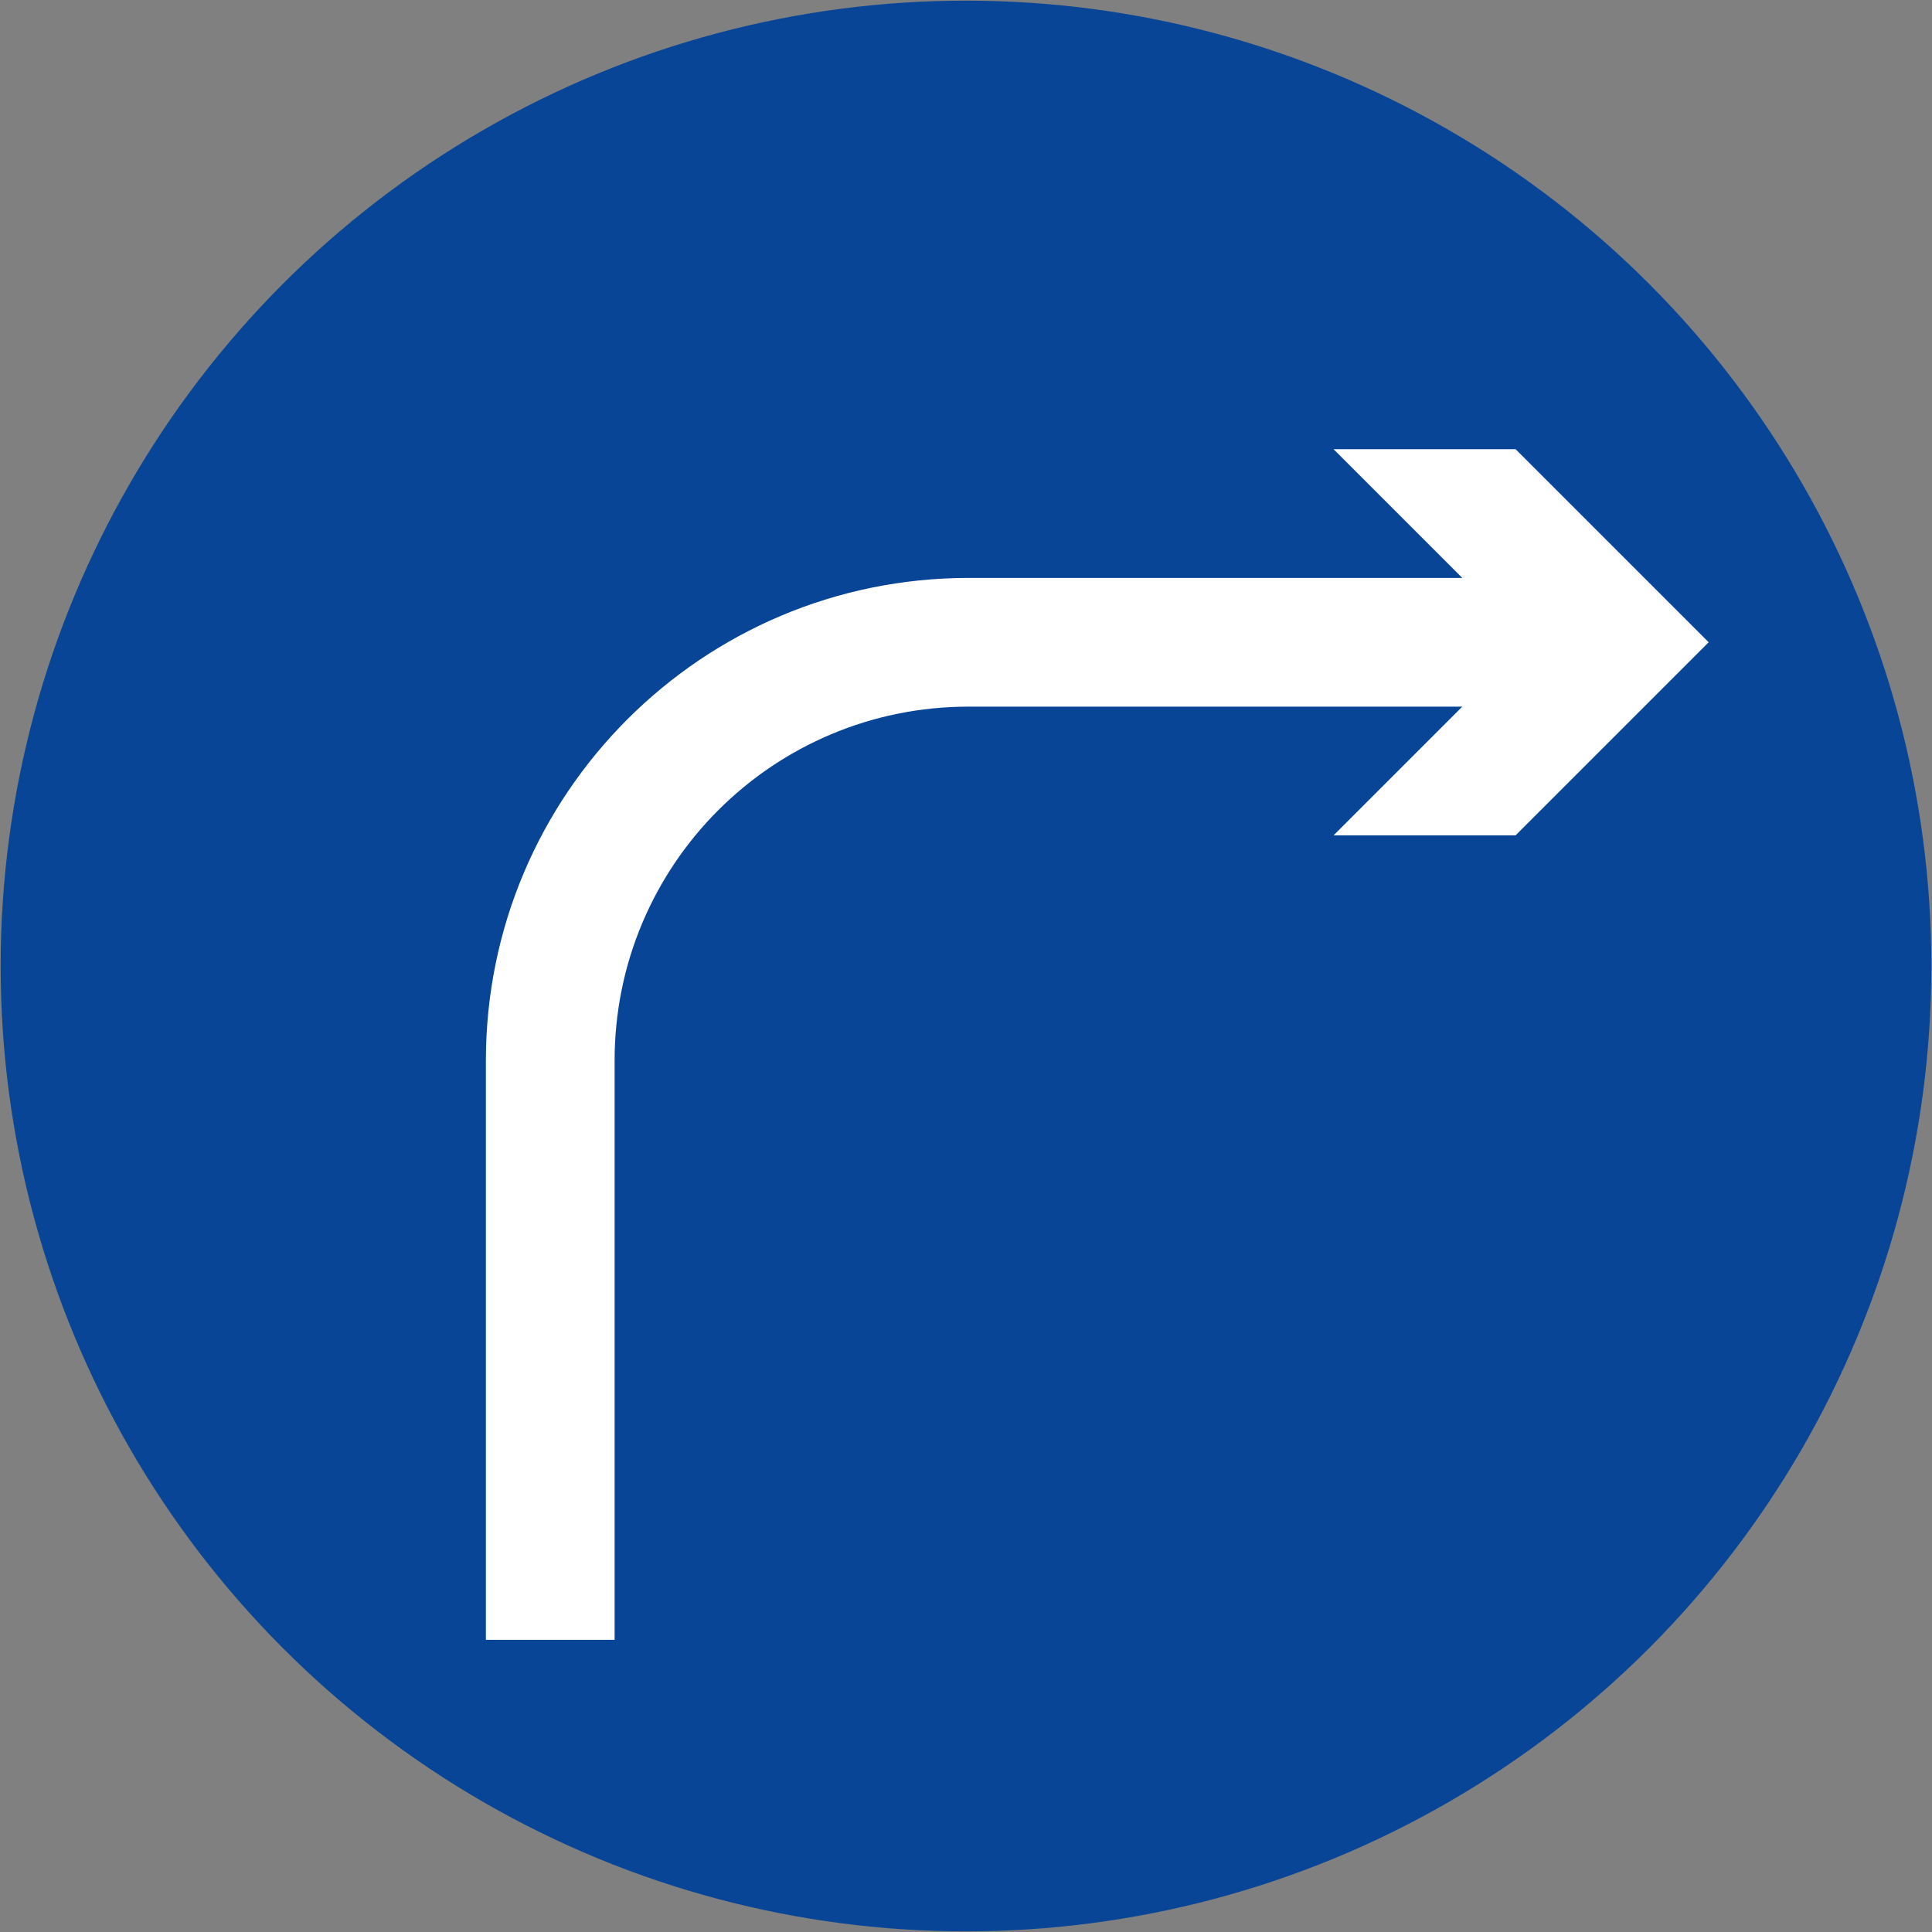 <?xml version="1.0" encoding="UTF-8" standalone="no"?>
<!-- Created with Inkscape (http://www.inkscape.org/) -->

<svg
   xmlns:dc="http://purl.org/dc/elements/1.1/"
   xmlns:cc="http://creativecommons.org/ns#"
   xmlns:rdf="http://www.w3.org/1999/02/22-rdf-syntax-ns#"
   xmlns:svg="http://www.w3.org/2000/svg"
   xmlns="http://www.w3.org/2000/svg"
   xmlns:sodipodi="http://sodipodi.sourceforge.net/DTD/sodipodi-0.dtd"
   xmlns:inkscape="http://www.inkscape.org/namespaces/inkscape"
   width="600.4"
   height="600.4"
   viewBox="0 0 600.4 600.4"
   id="svg2"
   version="1.1"
   inkscape:version="0.91 r13725"
   sodipodi:docname="Drawing.svg">
  <rect x="0" y="0" width="600.4" height="600.4" fill="#808080" stroke="none"/>
  <defs
     id="defs4" />
  <sodipodi:namedview
     id="base"
     pagecolor="#ffffff"
     bordercolor="#666666"
     borderopacity="1.0"
     inkscape:pageopacity="0.0"
     inkscape:pageshadow="2"
     inkscape:zoom="0.98994949"
     inkscape:cx="363.88891"
     inkscape:cy="274.50362"
     inkscape:document-units="px"
     inkscape:current-layer="layer1"
     showgrid="false"
     units="px"
     fit-margin-top="0.2"
     fit-margin-left="0.2"
     fit-margin-right="0.2"
     fit-margin-bottom="0.2"
     inkscape:window-width="1920"
     inkscape:window-height="1057"
     inkscape:window-x="-8"
     inkscape:window-y="-8"
     inkscape:window-maximized="1" />
  <g
     inkscape:label="Layer 1"
     inkscape:groupmode="layer"
     id="layer1"
     transform="translate(0.2,-452.162)">
    <circle
       style="fill:#084597;fill-opacity:1;stroke:none;stroke-width:3.75;stroke-linejoin:round;stroke-miterlimit:2.613;stroke-dasharray:none;stroke-opacity:1"
       id="circle4960"
       cx="300"
       cy="752.362"
       r="300" />
    <path
       id="path4177"
       d="m 490.8,631.762 0,40 -190,0 c -60.8,0 -110,49.2 -110,110 l 0,180 -40,0 0,-180 c 0,-82.8 67.2,-150 150,-150 l 190,0 z"
       style="fill:#ffffff;stroke:none"
       inkscape:connector-curvature="0" />
    <path
       sodipodi:nodetypes="ccccccc"
       inkscape:connector-curvature="0"
       id="path4180"
       d="m 470.8,591.762 60,60 -60,60 -56.569,-10e-5 60,-60 -60,-60 z"
       style="fill:#ffffff;fill-opacity:1;stroke:none;stroke-width:10.2;stroke-miterlimit:4;stroke-dasharray:none;stroke-opacity:1" />
  </g>
</svg>
